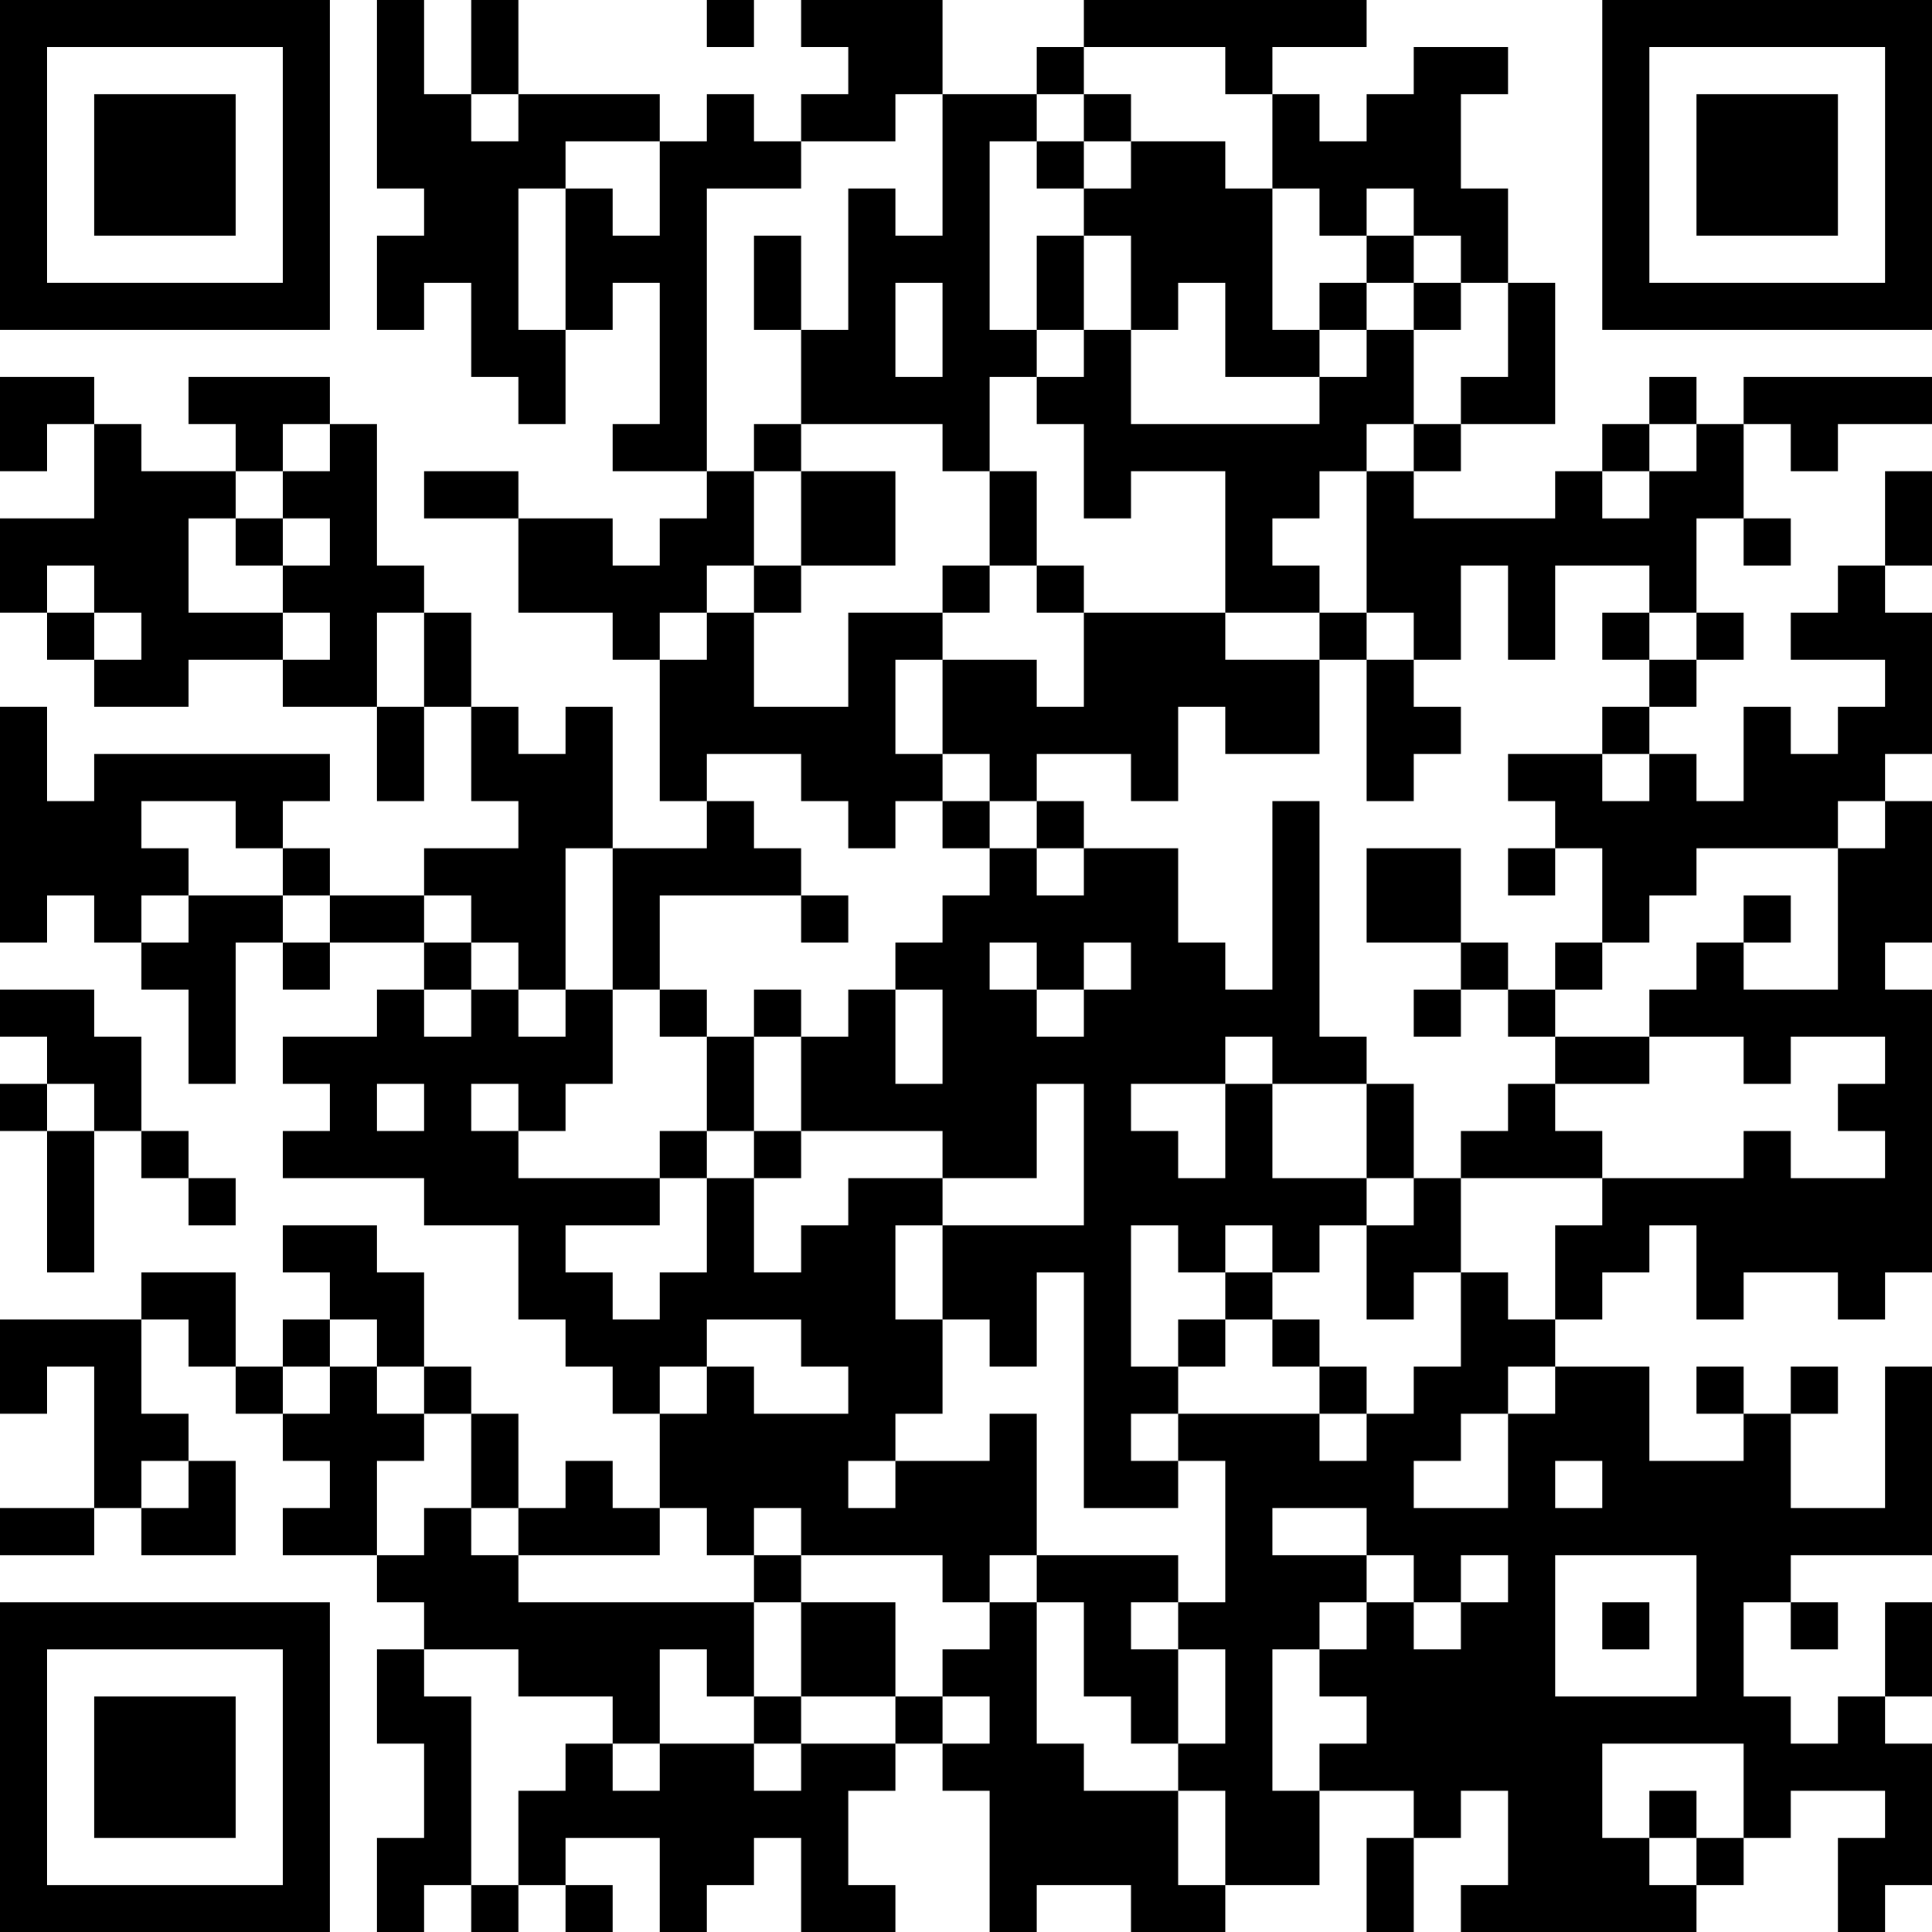 <?xml version="1.0" encoding="UTF-8"?>
<svg xmlns="http://www.w3.org/2000/svg" version="1.1" width="250" height="250" viewBox="0 0 250 250"><rect x="0" y="0" width="250" height="250" fill="#ffffff"/><g transform="scale(6.098)"><g transform="translate(0,0)"><path fill-rule="evenodd" d="M8 0L8 4L9 4L9 5L8 5L8 7L9 7L9 6L10 6L10 8L11 8L11 9L12 9L12 7L13 7L13 6L14 6L14 9L13 9L13 10L15 10L15 11L14 11L14 12L13 12L13 11L11 11L11 10L9 10L9 11L11 11L11 13L13 13L13 14L14 14L14 17L15 17L15 18L13 18L13 15L12 15L12 16L11 16L11 15L10 15L10 13L9 13L9 12L8 12L8 9L7 9L7 8L4 8L4 9L5 9L5 10L3 10L3 9L2 9L2 8L0 8L0 10L1 10L1 9L2 9L2 11L0 11L0 13L1 13L1 14L2 14L2 15L4 15L4 14L6 14L6 15L8 15L8 17L9 17L9 15L10 15L10 17L11 17L11 18L9 18L9 19L7 19L7 18L6 18L6 17L7 17L7 16L2 16L2 17L1 17L1 15L0 15L0 20L1 20L1 19L2 19L2 20L3 20L3 21L4 21L4 23L5 23L5 20L6 20L6 21L7 21L7 20L9 20L9 21L8 21L8 22L6 22L6 23L7 23L7 24L6 24L6 25L9 25L9 26L11 26L11 28L12 28L12 29L13 29L13 30L14 30L14 32L13 32L13 31L12 31L12 32L11 32L11 30L10 30L10 29L9 29L9 27L8 27L8 26L6 26L6 27L7 27L7 28L6 28L6 29L5 29L5 27L3 27L3 28L0 28L0 30L1 30L1 29L2 29L2 32L0 32L0 33L2 33L2 32L3 32L3 33L5 33L5 31L4 31L4 30L3 30L3 28L4 28L4 29L5 29L5 30L6 30L6 31L7 31L7 32L6 32L6 33L8 33L8 34L9 34L9 35L8 35L8 37L9 37L9 39L8 39L8 41L9 41L9 40L10 40L10 41L11 41L11 40L12 40L12 41L13 41L13 40L12 40L12 39L14 39L14 41L15 41L15 40L16 40L16 39L17 39L17 41L19 41L19 40L18 40L18 38L19 38L19 37L20 37L20 38L21 38L21 41L22 41L22 40L24 40L24 41L26 41L26 40L28 40L28 38L30 38L30 39L29 39L29 41L30 41L30 39L31 39L31 38L32 38L32 40L31 40L31 41L36 41L36 40L37 40L37 39L38 39L38 38L40 38L40 39L39 39L39 41L40 41L40 40L41 40L41 37L40 37L40 36L41 36L41 34L40 34L40 36L39 36L39 37L38 37L38 36L37 36L37 34L38 34L38 35L39 35L39 34L38 34L38 33L41 33L41 29L40 29L40 32L38 32L38 30L39 30L39 29L38 29L38 30L37 30L37 29L36 29L36 30L37 30L37 31L35 31L35 29L33 29L33 28L34 28L34 27L35 27L35 26L36 26L36 28L37 28L37 27L39 27L39 28L40 28L40 27L41 27L41 21L40 21L40 20L41 20L41 17L40 17L40 16L41 16L41 13L40 13L40 12L41 12L41 10L40 10L40 12L39 12L39 13L38 13L38 14L40 14L40 15L39 15L39 16L38 16L38 15L37 15L37 17L36 17L36 16L35 16L35 15L36 15L36 14L37 14L37 13L36 13L36 11L37 11L37 12L38 12L38 11L37 11L37 9L38 9L38 10L39 10L39 9L41 9L41 8L37 8L37 9L36 9L36 8L35 8L35 9L34 9L34 10L33 10L33 11L30 11L30 10L31 10L31 9L33 9L33 6L32 6L32 4L31 4L31 2L32 2L32 1L30 1L30 2L29 2L29 3L28 3L28 2L27 2L27 1L29 1L29 0L23 0L23 1L22 1L22 2L20 2L20 0L17 0L17 1L18 1L18 2L17 2L17 3L16 3L16 2L15 2L15 3L14 3L14 2L11 2L11 0L10 0L10 2L9 2L9 0ZM15 0L15 1L16 1L16 0ZM23 1L23 2L22 2L22 3L21 3L21 7L22 7L22 8L21 8L21 10L20 10L20 9L17 9L17 7L18 7L18 4L19 4L19 5L20 5L20 2L19 2L19 3L17 3L17 4L15 4L15 10L16 10L16 12L15 12L15 13L14 13L14 14L15 14L15 13L16 13L16 15L18 15L18 13L20 13L20 14L19 14L19 16L20 16L20 17L19 17L19 18L18 18L18 17L17 17L17 16L15 16L15 17L16 17L16 18L17 18L17 19L14 19L14 21L13 21L13 18L12 18L12 21L11 21L11 20L10 20L10 19L9 19L9 20L10 20L10 21L9 21L9 22L10 22L10 21L11 21L11 22L12 22L12 21L13 21L13 23L12 23L12 24L11 24L11 23L10 23L10 24L11 24L11 25L14 25L14 26L12 26L12 27L13 27L13 28L14 28L14 27L15 27L15 25L16 25L16 27L17 27L17 26L18 26L18 25L20 25L20 26L19 26L19 28L20 28L20 30L19 30L19 31L18 31L18 32L19 32L19 31L21 31L21 30L22 30L22 33L21 33L21 34L20 34L20 33L17 33L17 32L16 32L16 33L15 33L15 32L14 32L14 33L11 33L11 32L10 32L10 30L9 30L9 29L8 29L8 28L7 28L7 29L6 29L6 30L7 30L7 29L8 29L8 30L9 30L9 31L8 31L8 33L9 33L9 32L10 32L10 33L11 33L11 34L16 34L16 36L15 36L15 35L14 35L14 37L13 37L13 36L11 36L11 35L9 35L9 36L10 36L10 40L11 40L11 38L12 38L12 37L13 37L13 38L14 38L14 37L16 37L16 38L17 38L17 37L19 37L19 36L20 36L20 37L21 37L21 36L20 36L20 35L21 35L21 34L22 34L22 37L23 37L23 38L25 38L25 40L26 40L26 38L25 38L25 37L26 37L26 35L25 35L25 34L26 34L26 31L25 31L25 30L28 30L28 31L29 31L29 30L30 30L30 29L31 29L31 27L32 27L32 28L33 28L33 26L34 26L34 25L37 25L37 24L38 24L38 25L40 25L40 24L39 24L39 23L40 23L40 22L38 22L38 23L37 23L37 22L35 22L35 21L36 21L36 20L37 20L37 21L39 21L39 18L40 18L40 17L39 17L39 18L36 18L36 19L35 19L35 20L34 20L34 18L33 18L33 17L32 17L32 16L34 16L34 17L35 17L35 16L34 16L34 15L35 15L35 14L36 14L36 13L35 13L35 12L33 12L33 14L32 14L32 12L31 12L31 14L30 14L30 13L29 13L29 10L30 10L30 9L31 9L31 8L32 8L32 6L31 6L31 5L30 5L30 4L29 4L29 5L28 5L28 4L27 4L27 2L26 2L26 1ZM10 2L10 3L11 3L11 2ZM23 2L23 3L22 3L22 4L23 4L23 5L22 5L22 7L23 7L23 8L22 8L22 9L23 9L23 11L24 11L24 10L26 10L26 13L23 13L23 12L22 12L22 10L21 10L21 12L20 12L20 13L21 13L21 12L22 12L22 13L23 13L23 15L22 15L22 14L20 14L20 16L21 16L21 17L20 17L20 18L21 18L21 19L20 19L20 20L19 20L19 21L18 21L18 22L17 22L17 21L16 21L16 22L15 22L15 21L14 21L14 22L15 22L15 24L14 24L14 25L15 25L15 24L16 24L16 25L17 25L17 24L20 24L20 25L22 25L22 23L23 23L23 26L20 26L20 28L21 28L21 29L22 29L22 27L23 27L23 32L25 32L25 31L24 31L24 30L25 30L25 29L26 29L26 28L27 28L27 29L28 29L28 30L29 30L29 29L28 29L28 28L27 28L27 27L28 27L28 26L29 26L29 28L30 28L30 27L31 27L31 25L34 25L34 24L33 24L33 23L35 23L35 22L33 22L33 21L34 21L34 20L33 20L33 21L32 21L32 20L31 20L31 18L29 18L29 20L31 20L31 21L30 21L30 22L31 22L31 21L32 21L32 22L33 22L33 23L32 23L32 24L31 24L31 25L30 25L30 23L29 23L29 22L28 22L28 17L27 17L27 21L26 21L26 20L25 20L25 18L23 18L23 17L22 17L22 16L24 16L24 17L25 17L25 15L26 15L26 16L28 16L28 14L29 14L29 17L30 17L30 16L31 16L31 15L30 15L30 14L29 14L29 13L28 13L28 12L27 12L27 11L28 11L28 10L29 10L29 9L30 9L30 7L31 7L31 6L30 6L30 5L29 5L29 6L28 6L28 7L27 7L27 4L26 4L26 3L24 3L24 2ZM12 3L12 4L11 4L11 7L12 7L12 4L13 4L13 5L14 5L14 3ZM23 3L23 4L24 4L24 3ZM16 5L16 7L17 7L17 5ZM23 5L23 7L24 7L24 9L28 9L28 8L29 8L29 7L30 7L30 6L29 6L29 7L28 7L28 8L26 8L26 6L25 6L25 7L24 7L24 5ZM19 6L19 8L20 8L20 6ZM6 9L6 10L5 10L5 11L4 11L4 13L6 13L6 14L7 14L7 13L6 13L6 12L7 12L7 11L6 11L6 10L7 10L7 9ZM16 9L16 10L17 10L17 12L16 12L16 13L17 13L17 12L19 12L19 10L17 10L17 9ZM35 9L35 10L34 10L34 11L35 11L35 10L36 10L36 9ZM5 11L5 12L6 12L6 11ZM1 12L1 13L2 13L2 14L3 14L3 13L2 13L2 12ZM8 13L8 15L9 15L9 13ZM26 13L26 14L28 14L28 13ZM34 13L34 14L35 14L35 13ZM3 17L3 18L4 18L4 19L3 19L3 20L4 20L4 19L6 19L6 20L7 20L7 19L6 19L6 18L5 18L5 17ZM21 17L21 18L22 18L22 19L23 19L23 18L22 18L22 17ZM32 18L32 19L33 19L33 18ZM17 19L17 20L18 20L18 19ZM37 19L37 20L38 20L38 19ZM21 20L21 21L22 21L22 22L23 22L23 21L24 21L24 20L23 20L23 21L22 21L22 20ZM0 21L0 22L1 22L1 23L0 23L0 24L1 24L1 27L2 27L2 24L3 24L3 25L4 25L4 26L5 26L5 25L4 25L4 24L3 24L3 22L2 22L2 21ZM19 21L19 23L20 23L20 21ZM16 22L16 24L17 24L17 22ZM26 22L26 23L24 23L24 24L25 24L25 25L26 25L26 23L27 23L27 25L29 25L29 26L30 26L30 25L29 25L29 23L27 23L27 22ZM1 23L1 24L2 24L2 23ZM8 23L8 24L9 24L9 23ZM24 26L24 29L25 29L25 28L26 28L26 27L27 27L27 26L26 26L26 27L25 27L25 26ZM15 28L15 29L14 29L14 30L15 30L15 29L16 29L16 30L18 30L18 29L17 29L17 28ZM32 29L32 30L31 30L31 31L30 31L30 32L32 32L32 30L33 30L33 29ZM3 31L3 32L4 32L4 31ZM33 31L33 32L34 32L34 31ZM27 32L27 33L29 33L29 34L28 34L28 35L27 35L27 38L28 38L28 37L29 37L29 36L28 36L28 35L29 35L29 34L30 34L30 35L31 35L31 34L32 34L32 33L31 33L31 34L30 34L30 33L29 33L29 32ZM16 33L16 34L17 34L17 36L16 36L16 37L17 37L17 36L19 36L19 34L17 34L17 33ZM22 33L22 34L23 34L23 36L24 36L24 37L25 37L25 35L24 35L24 34L25 34L25 33ZM33 33L33 36L36 36L36 33ZM34 34L34 35L35 35L35 34ZM34 37L34 39L35 39L35 40L36 40L36 39L37 39L37 37ZM35 38L35 39L36 39L36 38ZM0 0L0 7L7 7L7 0ZM1 1L1 6L6 6L6 1ZM2 2L2 5L5 5L5 2ZM34 0L34 7L41 7L41 0ZM35 1L35 6L40 6L40 1ZM36 2L36 5L39 5L39 2ZM0 34L0 41L7 41L7 34ZM1 35L1 40L6 40L6 35ZM2 36L2 39L5 39L5 36Z" fill="#000000"/></g></g></svg>
